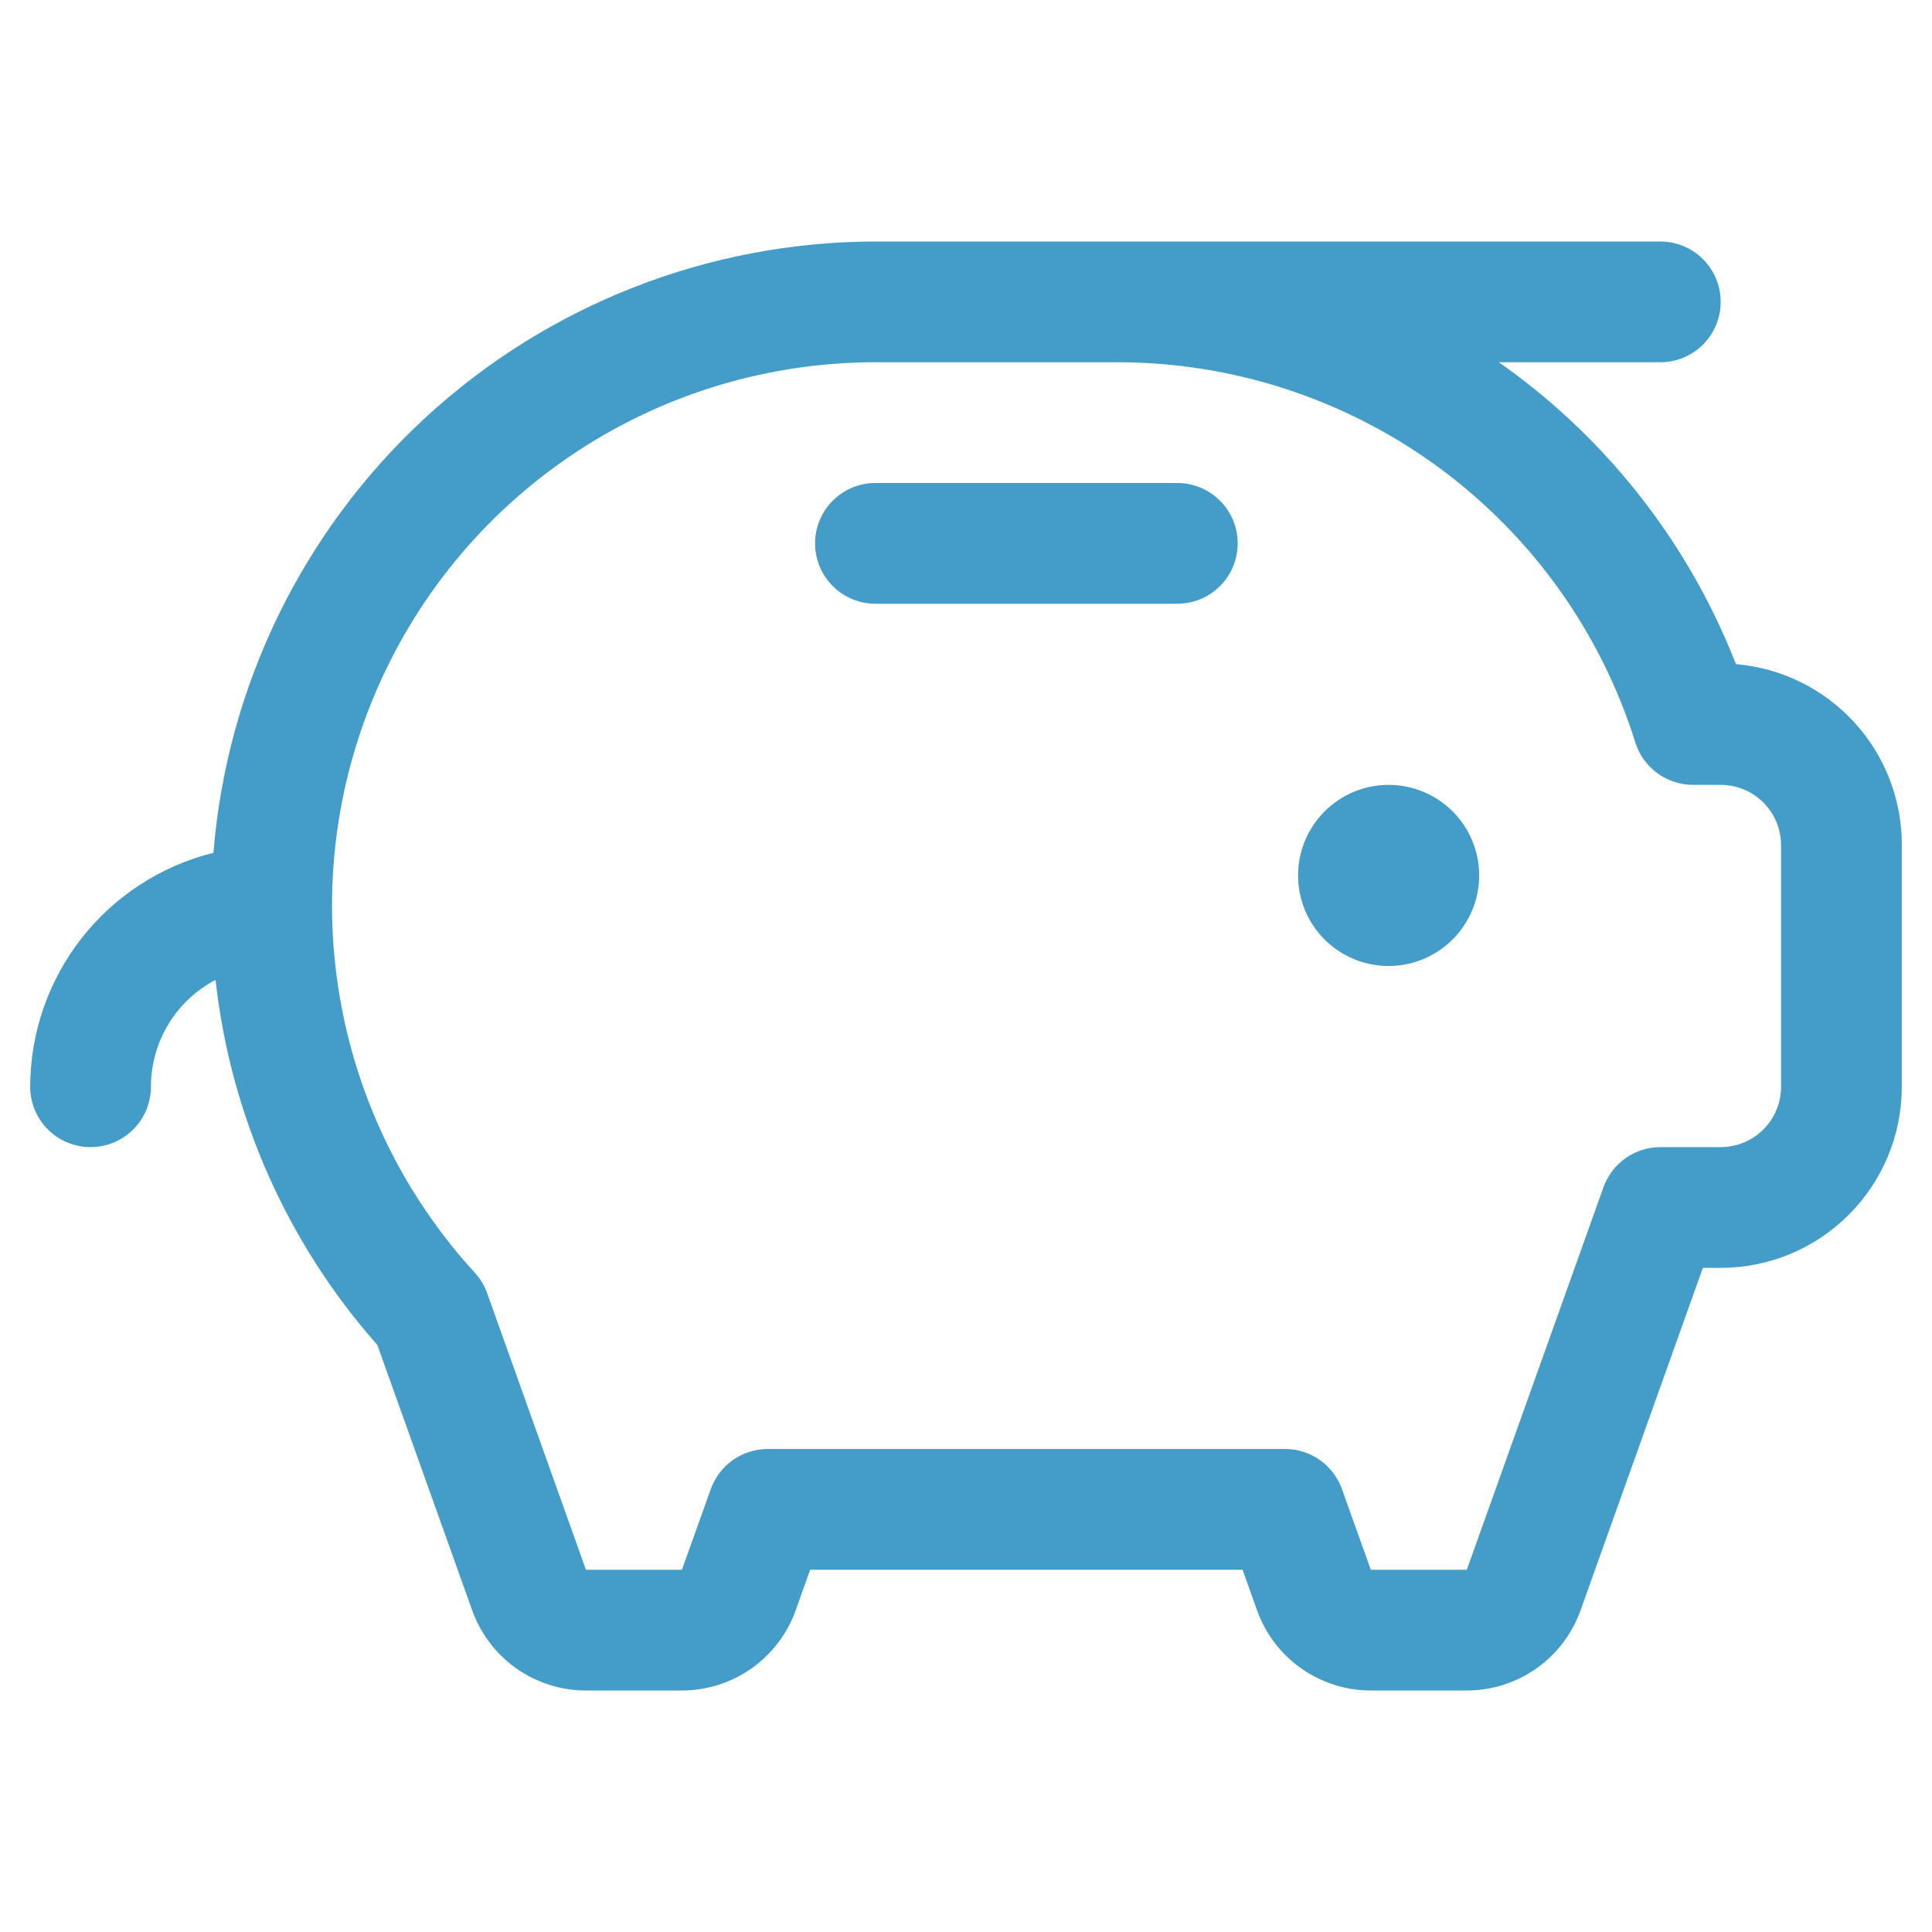 <svg width="32" height="32" viewBox="0 0 32 32" fill="none" xmlns="http://www.w3.org/2000/svg">
<path d="M24.5 14.5C24.5 14.797 24.412 15.087 24.247 15.333C24.082 15.58 23.848 15.772 23.574 15.886C23.3 15.999 22.998 16.029 22.707 15.971C22.416 15.913 22.149 15.77 21.939 15.561C21.73 15.351 21.587 15.084 21.529 14.793C21.471 14.502 21.501 14.2 21.614 13.926C21.728 13.652 21.92 13.418 22.167 13.253C22.413 13.088 22.703 13 23 13C23.398 13 23.779 13.158 24.061 13.439C24.342 13.721 24.5 14.102 24.5 14.5ZM19.5 8H14.5C14.235 8 13.98 8.105 13.793 8.293C13.605 8.48 13.5 8.735 13.5 9C13.5 9.265 13.605 9.52 13.793 9.707C13.98 9.895 14.235 10 14.5 10H19.5C19.765 10 20.02 9.895 20.207 9.707C20.395 9.52 20.5 9.265 20.5 9C20.5 8.735 20.395 8.48 20.207 8.293C20.02 8.105 19.765 8 19.5 8ZM31.5 14V18C31.5 18.796 31.184 19.559 30.621 20.121C30.059 20.684 29.296 21 28.5 21H28.205L26.179 26.672C26.04 27.061 25.785 27.397 25.447 27.635C25.11 27.872 24.708 28 24.295 28H22.705C22.292 28 21.89 27.872 21.553 27.635C21.215 27.397 20.96 27.061 20.821 26.672L20.581 26H13.419L13.179 26.672C13.04 27.061 12.784 27.397 12.447 27.635C12.11 27.872 11.708 28 11.295 28H9.705C9.292 28 8.89 27.872 8.553 27.635C8.215 27.397 7.96 27.061 7.821 26.672L6.25 22.277C4.755 20.586 3.819 18.474 3.57 16.23C3.247 16.399 2.977 16.654 2.788 16.966C2.6 17.278 2.5 17.636 2.5 18C2.5 18.265 2.395 18.52 2.207 18.707C2.02 18.895 1.765 19 1.5 19C1.235 19 0.98 18.895 0.793 18.707C0.605 18.52 0.5 18.265 0.5 18C0.502 17.108 0.801 16.242 1.351 15.54C1.901 14.838 2.67 14.34 3.535 14.125C3.758 11.369 5.01 8.798 7.041 6.922C9.073 5.047 11.735 4.004 14.5 4H27.5C27.765 4 28.02 4.105 28.207 4.293C28.395 4.48 28.5 4.735 28.5 5C28.5 5.265 28.395 5.52 28.207 5.707C28.02 5.895 27.765 6 27.5 6H24.826C26.486 7.164 27.791 8.765 28.598 10.625C28.651 10.75 28.704 10.875 28.754 11C29.505 11.064 30.204 11.408 30.713 11.964C31.222 12.519 31.503 13.246 31.5 14ZM29.5 14C29.5 13.735 29.395 13.48 29.207 13.293C29.02 13.105 28.765 13 28.5 13H28.043C27.829 13 27.622 12.932 27.45 12.806C27.279 12.681 27.151 12.503 27.087 12.3C26.515 10.472 25.372 8.874 23.828 7.741C22.283 6.608 20.416 5.998 18.5 6H14.5C12.753 6 11.044 6.508 9.582 7.462C8.119 8.417 6.965 9.776 6.262 11.375C5.558 12.973 5.335 14.742 5.62 16.466C5.904 18.189 6.684 19.792 7.864 21.08C7.954 21.178 8.024 21.293 8.069 21.419L9.705 26H11.295L11.773 24.664C11.842 24.47 11.97 24.302 12.138 24.183C12.306 24.064 12.508 24 12.714 24H21.286C21.492 24 21.694 24.064 21.862 24.183C22.03 24.302 22.158 24.47 22.227 24.664L22.705 26H24.295L26.559 19.664C26.628 19.47 26.756 19.302 26.924 19.183C27.093 19.064 27.294 19 27.5 19H28.5C28.765 19 29.02 18.895 29.207 18.707C29.395 18.52 29.5 18.265 29.5 18V14Z" fill="#449DC9"/>
</svg>
